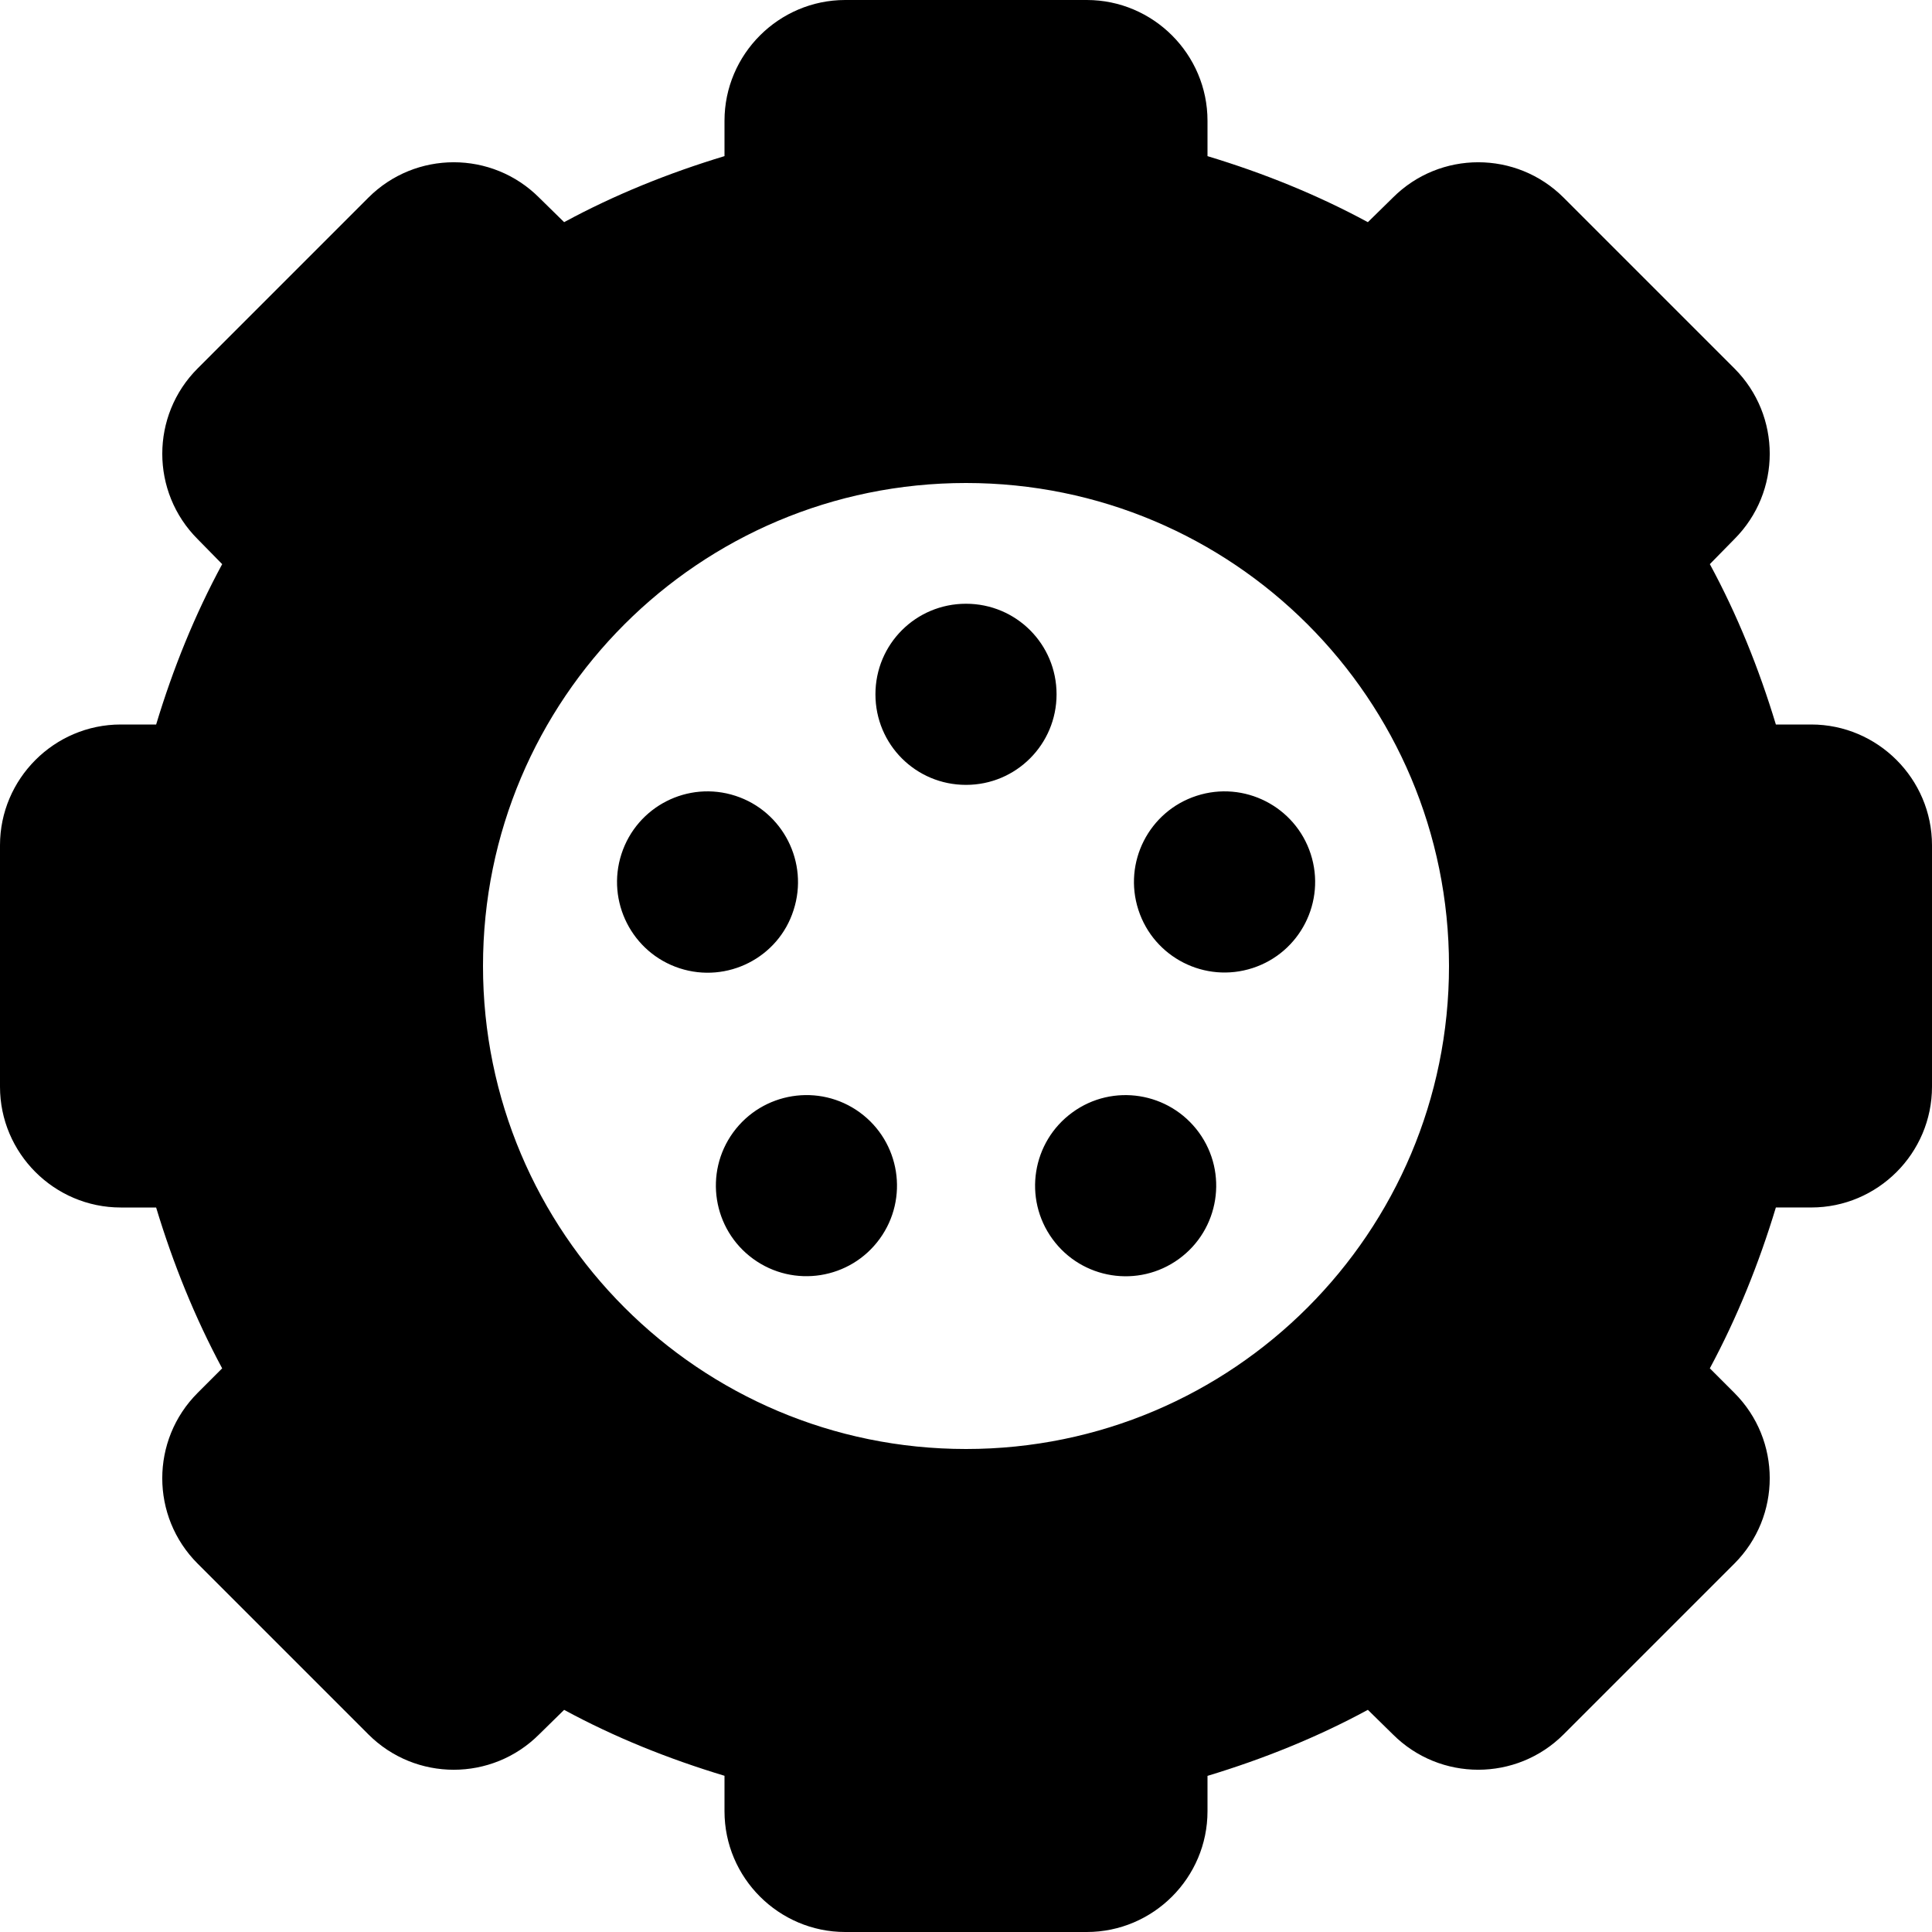 <svg xmlns="http://www.w3.org/2000/svg" viewBox="0 0 512 512"><!--! Font Awesome Pro 6.0.0-alpha3 by @fontawesome - https://fontawesome.com License - https://fontawesome.com/license (Commercial License) --><path d="M480 192h-9.375c-4.5-14.88-10.25-29.12-17.5-42.5l6.5-6.625c12.5-12.5 12.5-32.75 0-45.25l-45.25-45.25c-12.5-12.5-32.75-12.5-45.25 0l-6.625 6.5C349.1 51.63 334.9 45.88 320 41.38V32c0-17.62-14.38-32-32-32H224C206.4 0 192 14.38 192 32v9.375c-14.88 4.5-29.12 10.25-42.5 17.5l-6.625-6.5c-12.5-12.5-32.75-12.5-45.25 0L52.38 97.63c-12.5 12.5-12.5 32.75 0 45.25l6.5 6.625C51.63 162.9 45.88 177.1 41.38 192H32C14.38 192 0 206.4 0 224v64c0 17.62 14.38 32 32 32h9.375c4.5 14.88 10.25 29.12 17.5 42.63l-6.5 6.5c-12.5 12.5-12.5 32.75 0 45.25l45.25 45.25c12.5 12.5 32.75 12.5 45.25 0l6.625-6.5C162.9 460.4 177.1 466.1 192 470.6V480c0 17.62 14.38 32 32 32h64c17.62 0 32-14.38 32-32v-9.375c14.88-4.5 29.12-10.25 42.5-17.5l6.625 6.5c12.5 12.5 32.75 12.5 45.25 0l45.25-45.25c12.5-12.5 12.5-32.75 0-45.25l-6.5-6.5c7.25-13.5 13-27.75 17.5-42.63H480c17.62 0 32-14.38 32-32V224C512 206.4 497.6 192 480 192zM256 384c-70.75 0-128-57.38-128-128c0-70.75 57.25-128 128-128s128 57.25 128 128C384 326.6 326.8 384 256 384zM256 160C242.7 160 232 170.7 232 184C232 197.3 242.7 208 256 208s24-10.75 24-24C280 170.7 269.3 160 256 160zM210.3 241.2C214.4 228.6 207.5 215 194.9 210.9C182.3 206.8 168.8 213.7 164.7 226.3S167.5 252.5 180.1 256.6S206.3 253.8 210.3 241.2zM194.3 300.1c-7.791 10.72-5.414 25.73 5.309 33.52c10.72 7.791 25.73 5.412 33.52-5.311s5.414-25.73-5.308-33.53C217.1 287 202.1 289.4 194.3 300.1zM284.2 294.8c-10.72 7.791-13.1 22.8-5.304 33.53s22.8 13.1 33.52 5.311c10.72-7.791 13.1-22.8 5.309-33.52C309.9 289.4 294.9 287 284.2 294.8zM317.1 210.9c-12.61 4.096-19.51 17.64-15.41 30.24c4.096 12.61 17.64 19.5 30.25 15.41s19.5-17.64 15.41-30.24S329.7 206.8 317.1 210.9z"/></svg>